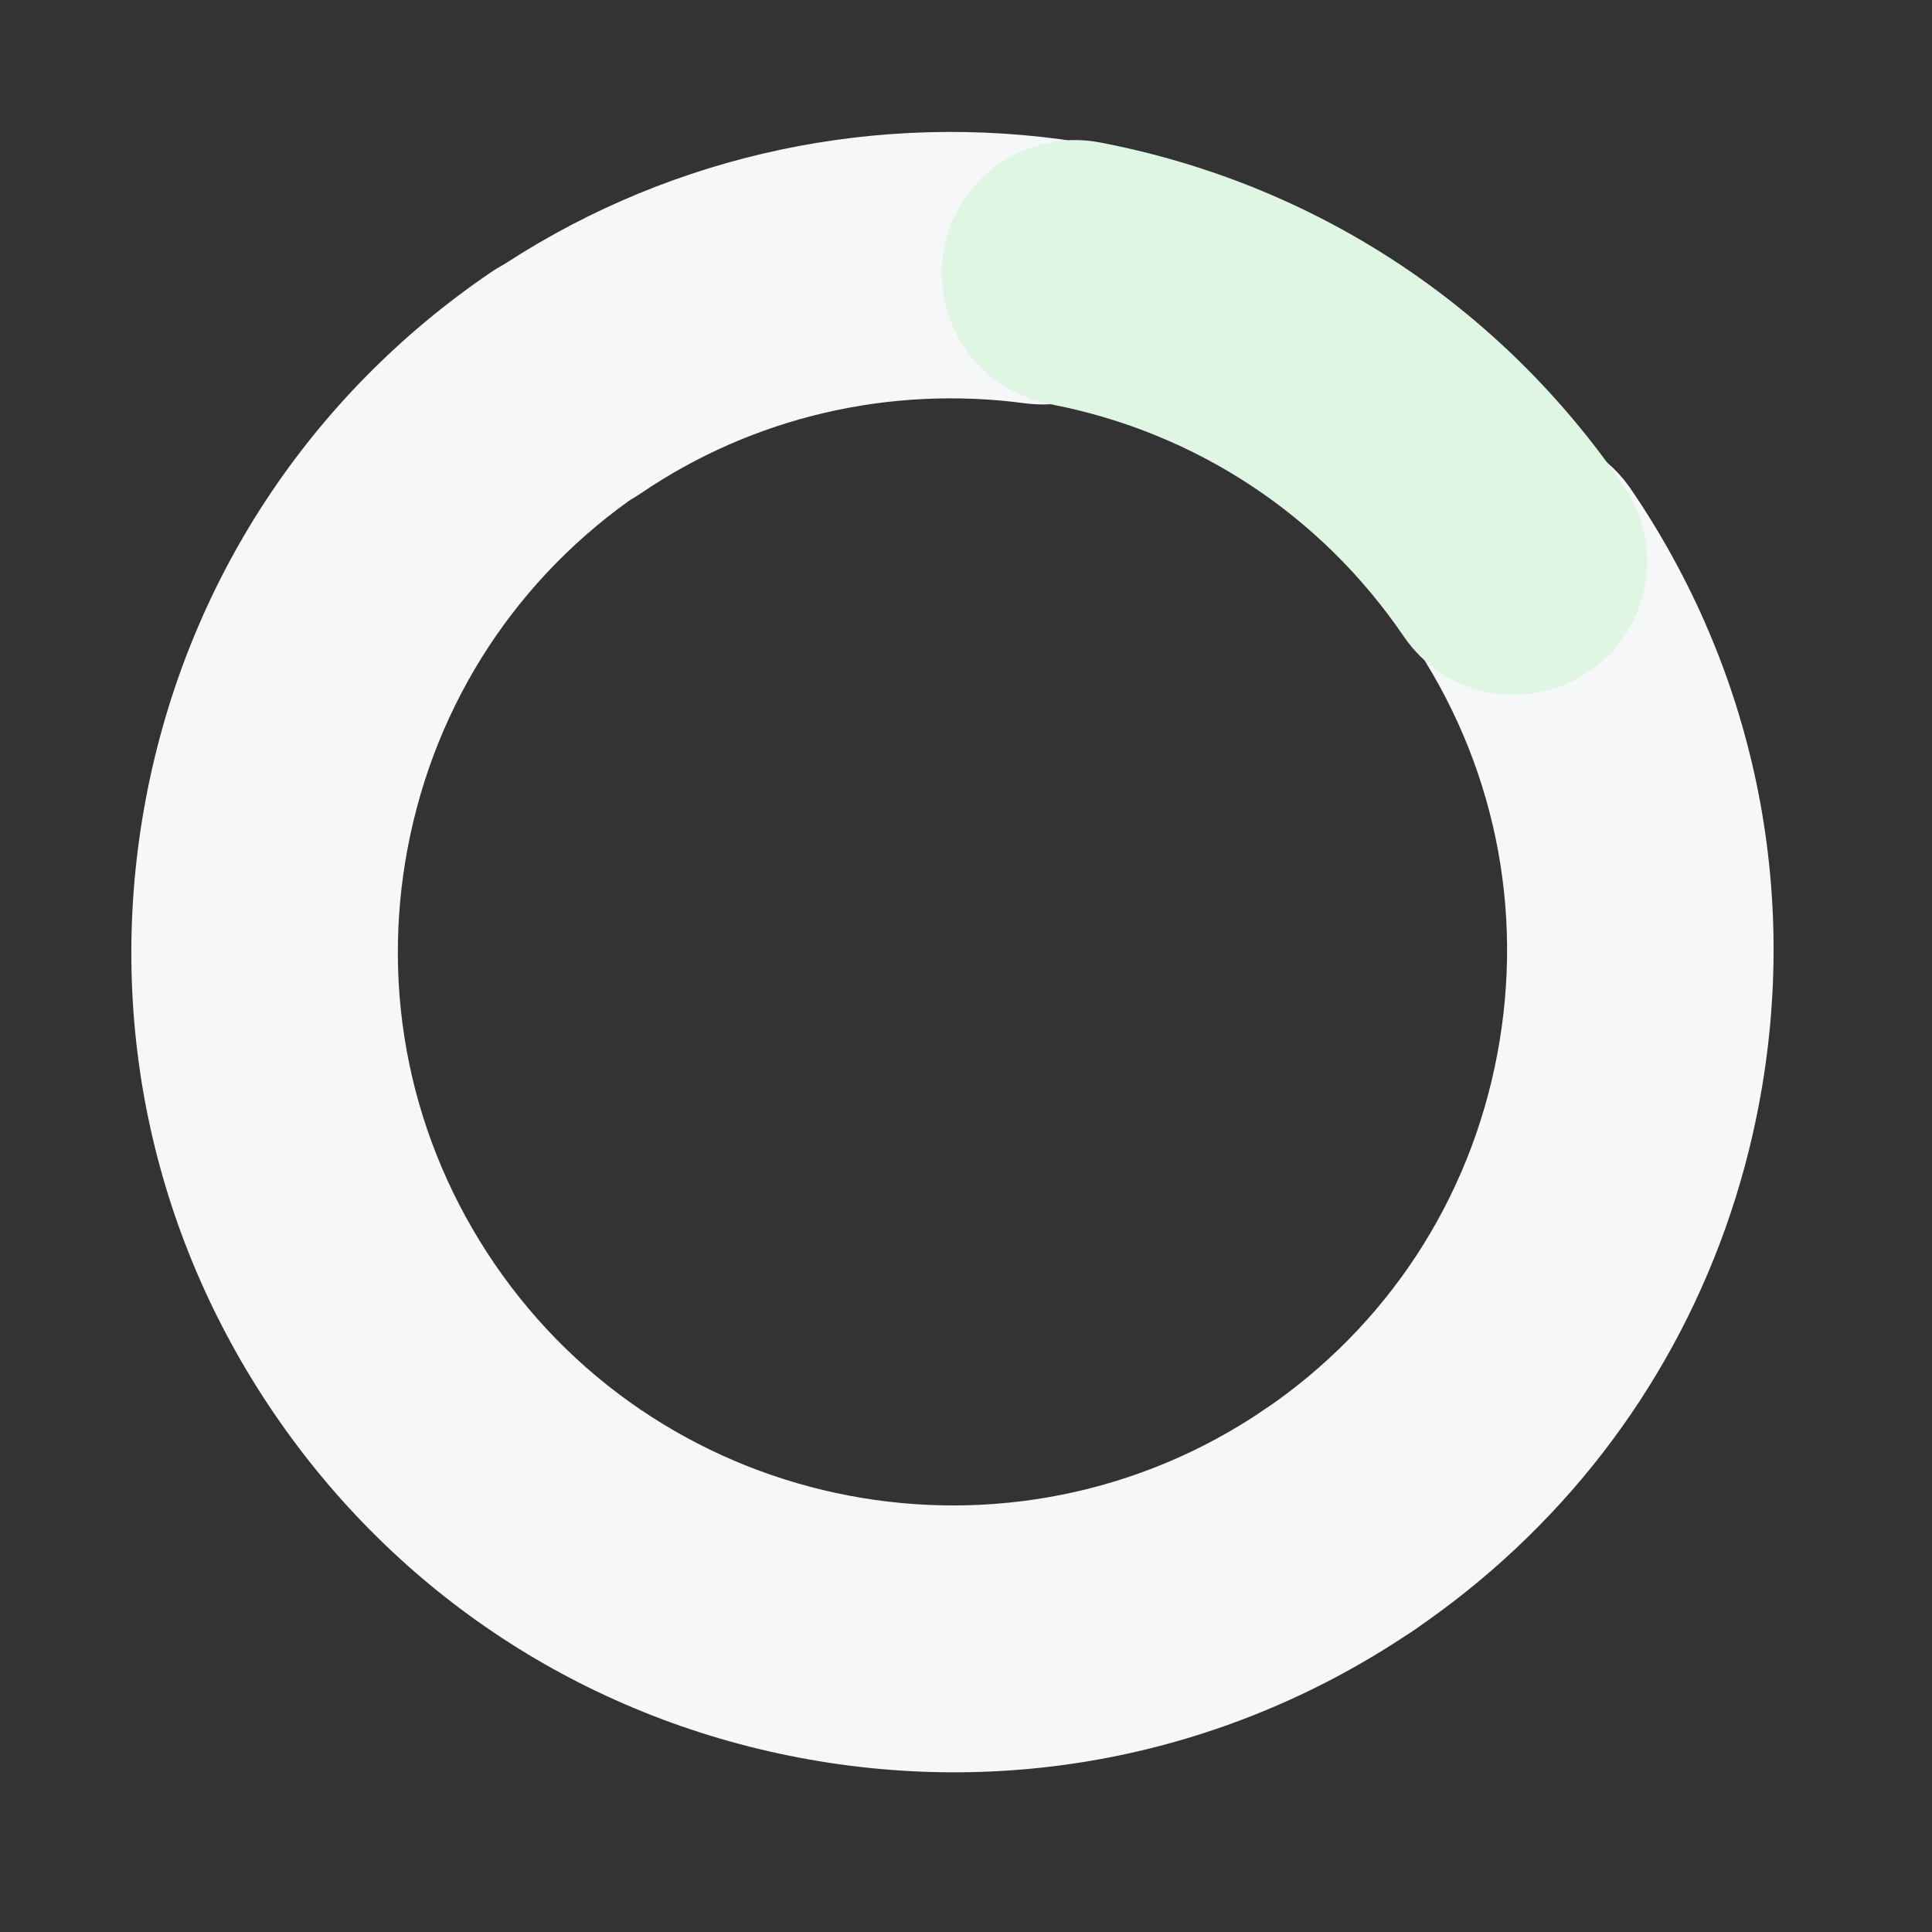 <svg width="60" height="60" viewBox="0 0 60 60" fill="none" xmlns="http://www.w3.org/2000/svg">
<rect x="0" y="0" width="60" height="60" fill="#333333" stroke="none"/>
<g clip-path="url(#clip0_4244_3126)">
<g clip-path="url(#clip1_4244_3126)">
<path d="M36.27 9.817C35.629 11.617 33.8 12.787 31.829 12.524C27.608 11.963 23.372 12.958 19.899 15.323C18.011 16.608 15.437 16.12 14.151 14.232C12.866 12.345 13.354 9.771 15.242 8.485C20.399 4.972 26.677 3.494 32.918 4.322C35.183 4.623 36.776 6.704 36.473 8.968C36.435 9.262 36.366 9.548 36.27 9.817Z" fill="#F6F7F8"/>
<path d="M45.497 48.584C45.213 49.381 44.682 50.099 43.929 50.612C38.301 54.445 31.518 55.856 24.828 54.587C18.137 53.318 12.342 49.518 8.508 43.89C4.675 38.26 3.264 31.477 4.533 24.787C5.802 18.096 9.602 12.301 15.23 8.467C17.118 7.182 19.692 7.67 20.978 9.558C22.263 11.445 21.775 14.019 19.888 15.305C16.086 17.893 13.519 21.807 12.662 26.328C11.805 30.846 12.758 35.429 15.346 39.231C20.69 47.079 31.424 49.116 39.272 43.772C41.16 42.486 43.734 42.974 45.02 44.862C45.794 45.999 45.925 47.382 45.497 48.584Z" fill="#F6F7F8"/>
<path d="M53.581 38.151C51.782 43.201 48.444 47.537 43.93 50.612C42.042 51.898 39.468 51.41 38.182 49.522C36.897 47.635 37.385 45.06 39.272 43.775C43.074 41.186 45.641 37.273 46.497 32.752C47.355 28.234 46.402 23.65 43.814 19.849C42.528 17.961 43.016 15.387 44.904 14.101C46.791 12.816 49.366 13.304 50.651 15.192C54.485 20.82 55.895 27.604 54.626 34.295C54.376 35.617 54.025 36.906 53.581 38.151Z" fill="#F6F7F8"/>
<path d="M50.913 18.831C50.629 19.628 50.099 20.346 49.346 20.859C47.458 22.144 44.884 21.656 43.598 19.769C41.015 15.976 37.112 13.412 32.604 12.549C30.361 12.119 28.89 9.951 29.32 7.708C29.752 5.465 31.918 3.994 34.161 4.424C40.833 5.701 46.614 9.499 50.438 15.112C51.209 16.245 51.342 17.629 50.913 18.831Z" fill="#DFF6E2"/>
</g>
</g>
<defs>
<clipPath id="clip0_4244_3126">
<rect width="60" height="60" fill="white"/>
</clipPath>
<clipPath id="clip1_4244_3126">
<rect width="51" height="51" fill="white" transform="translate(-3 45) rotate(-70.385)"/>
</clipPath>
</defs>
</svg>
